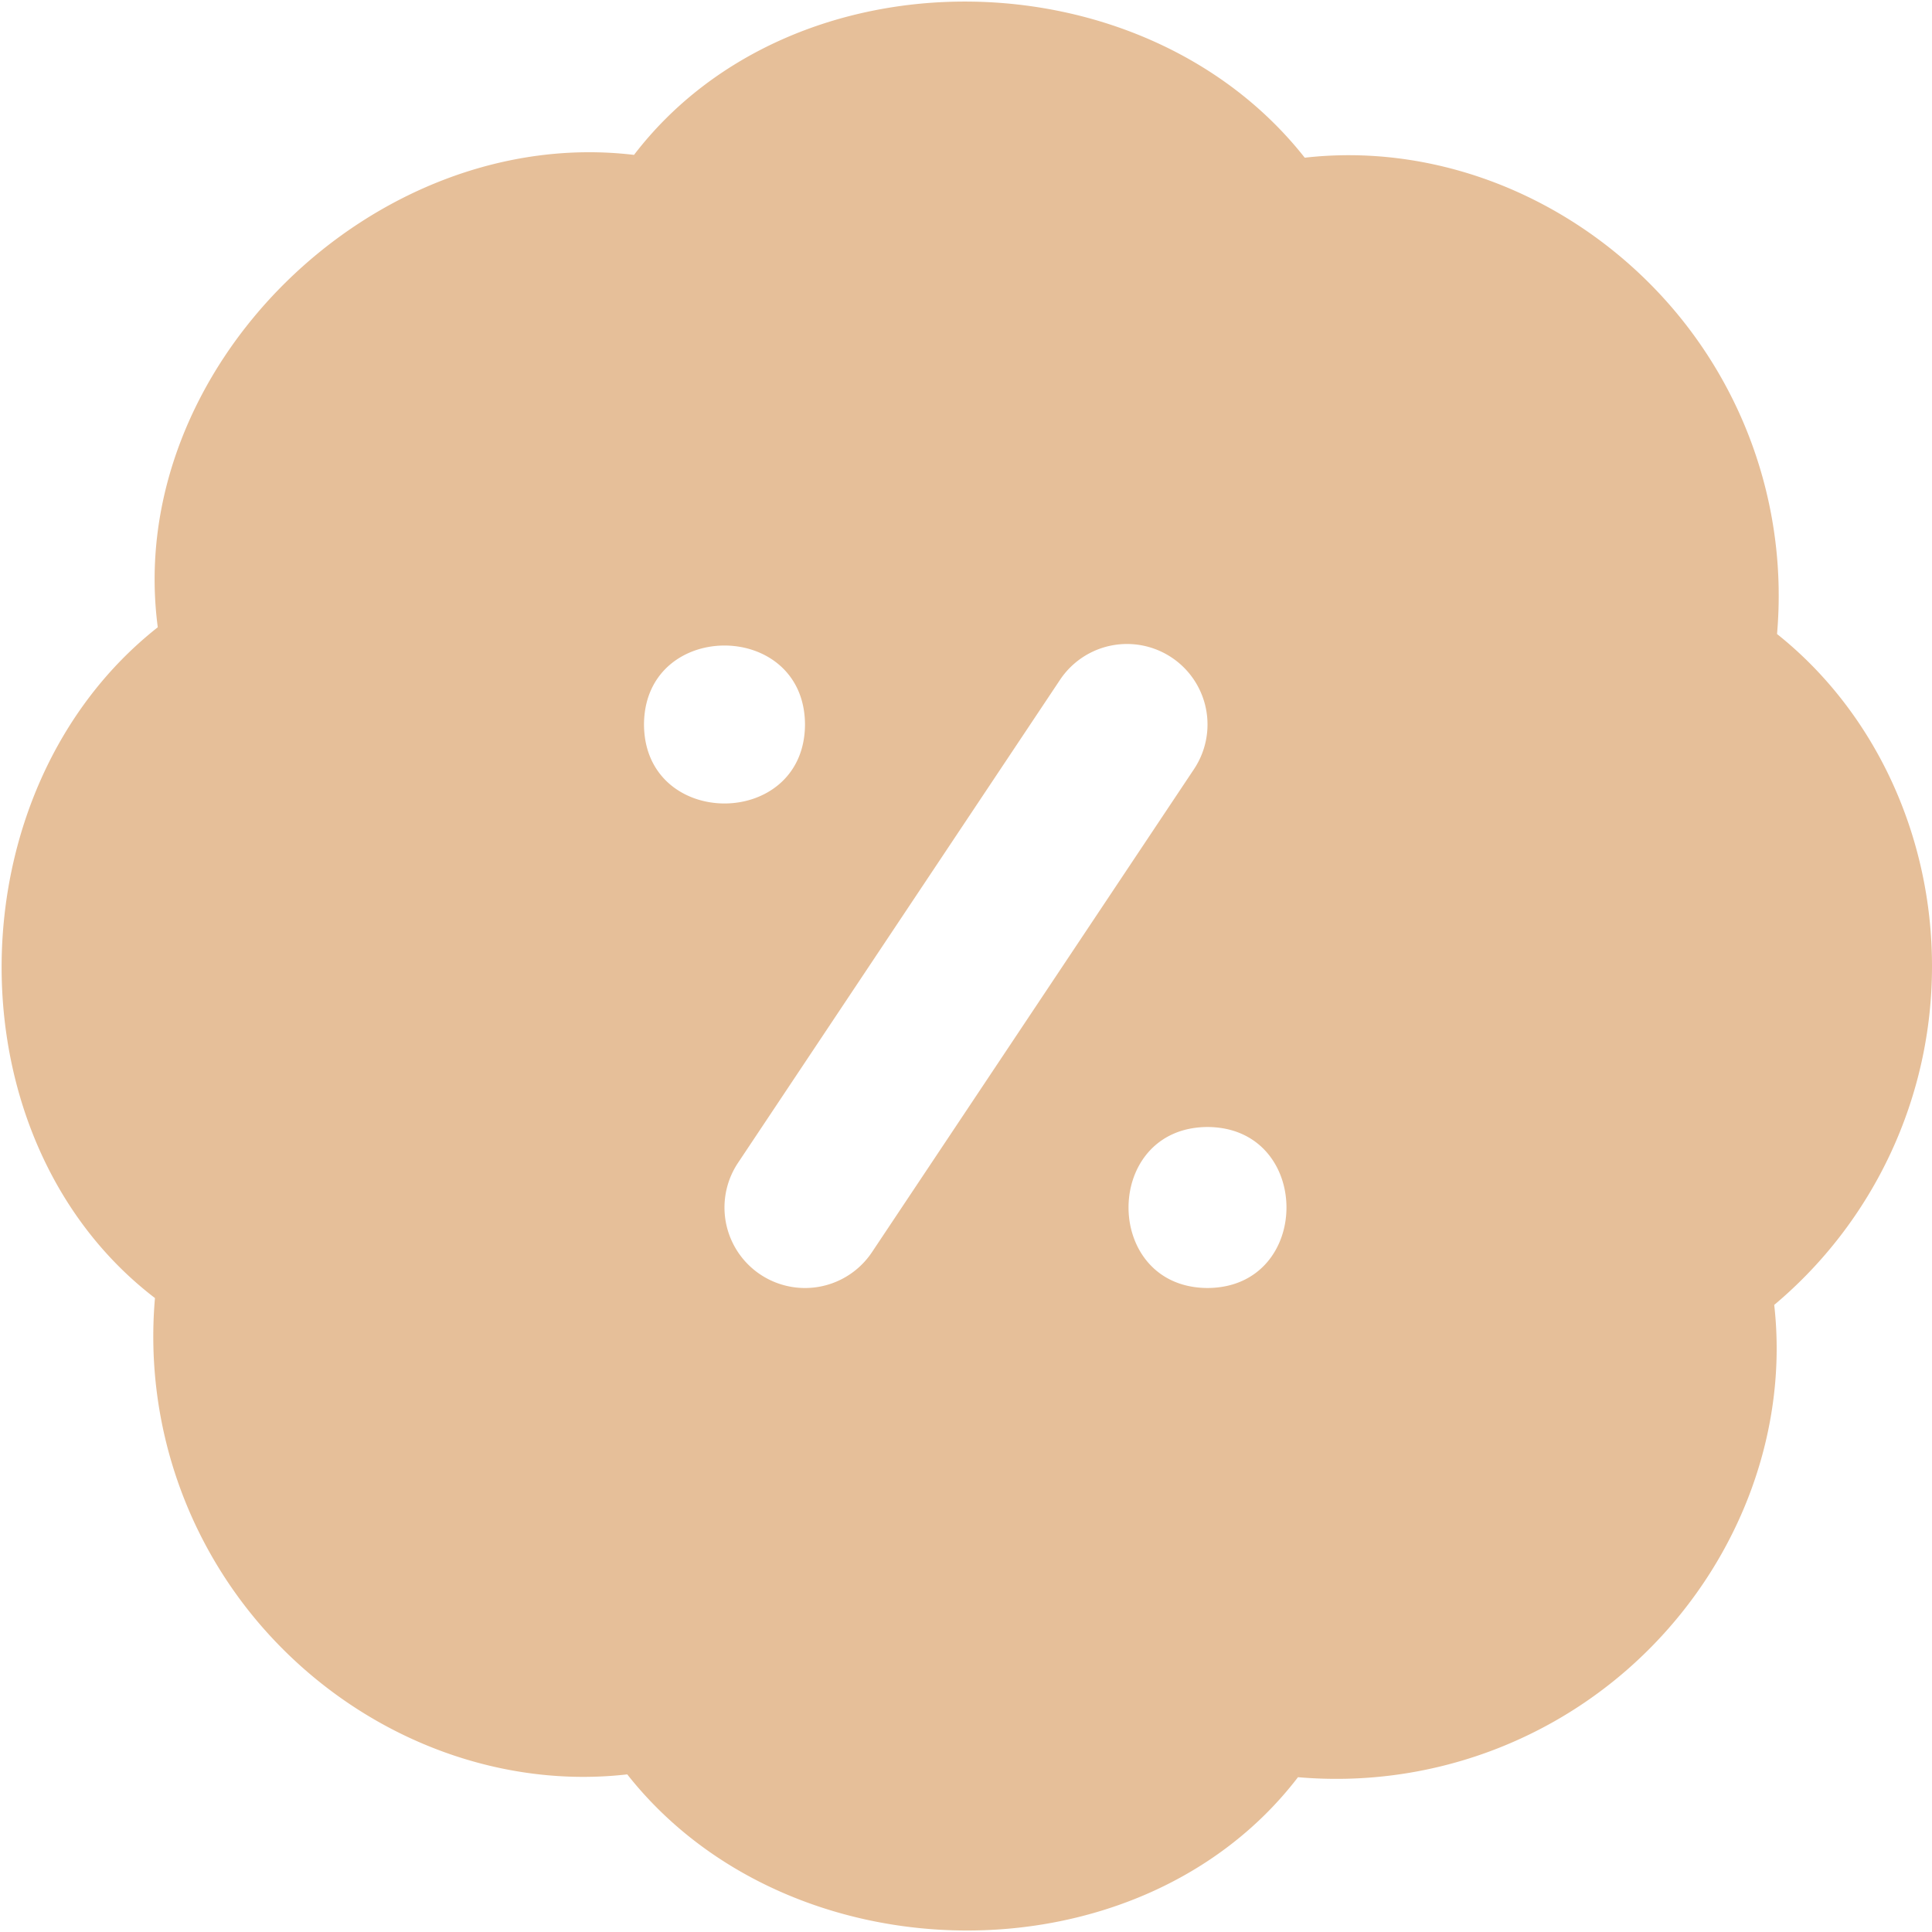 <?xml version="1.0" encoding="UTF-8"?> <svg xmlns="http://www.w3.org/2000/svg" xmlns:xlink="http://www.w3.org/1999/xlink" version="1.1" width="512" height="512" x="0" y="0" viewBox="0 0 24 24" style="enable-background:new 0 0 512 512" xml:space="preserve" class=""><g><path d="M24 12c0-1.626-.714-3.16-1.925-4.124a5.49 5.49 0 0 0-1.59-4.362c-1.15-1.149-2.735-1.731-4.277-1.555-2.014-2.556-6.365-2.604-8.332-.035-3.233-.384-6.342 2.66-5.916 5.868-2.556 2.014-2.605 6.365-.035 8.333a5.49 5.49 0 0 0 1.59 4.362c1.15 1.149 2.737 1.731 4.277 1.555 2.014 2.556 6.365 2.604 8.332.035a5.49 5.49 0 0 0 4.361-1.59c1.149-1.15 1.729-2.74 1.555-4.277A5.487 5.487 0 0 0 24 12.002ZM8 9c.006-1.308 1.994-1.308 2 0-.006 1.308-1.994 1.308-2 0Zm2.832 6.555a1 1 0 0 1-1.664-1.11l4-6a.999.999 0 1 1 1.664 1.11l-4 6ZM15 16c-1.308-.006-1.308-1.994 0-2 1.308.006 1.308 1.994 0 2Z" fill="#e6bf99" opacity="1" data-original="#000000" class=""></path></g></svg> 